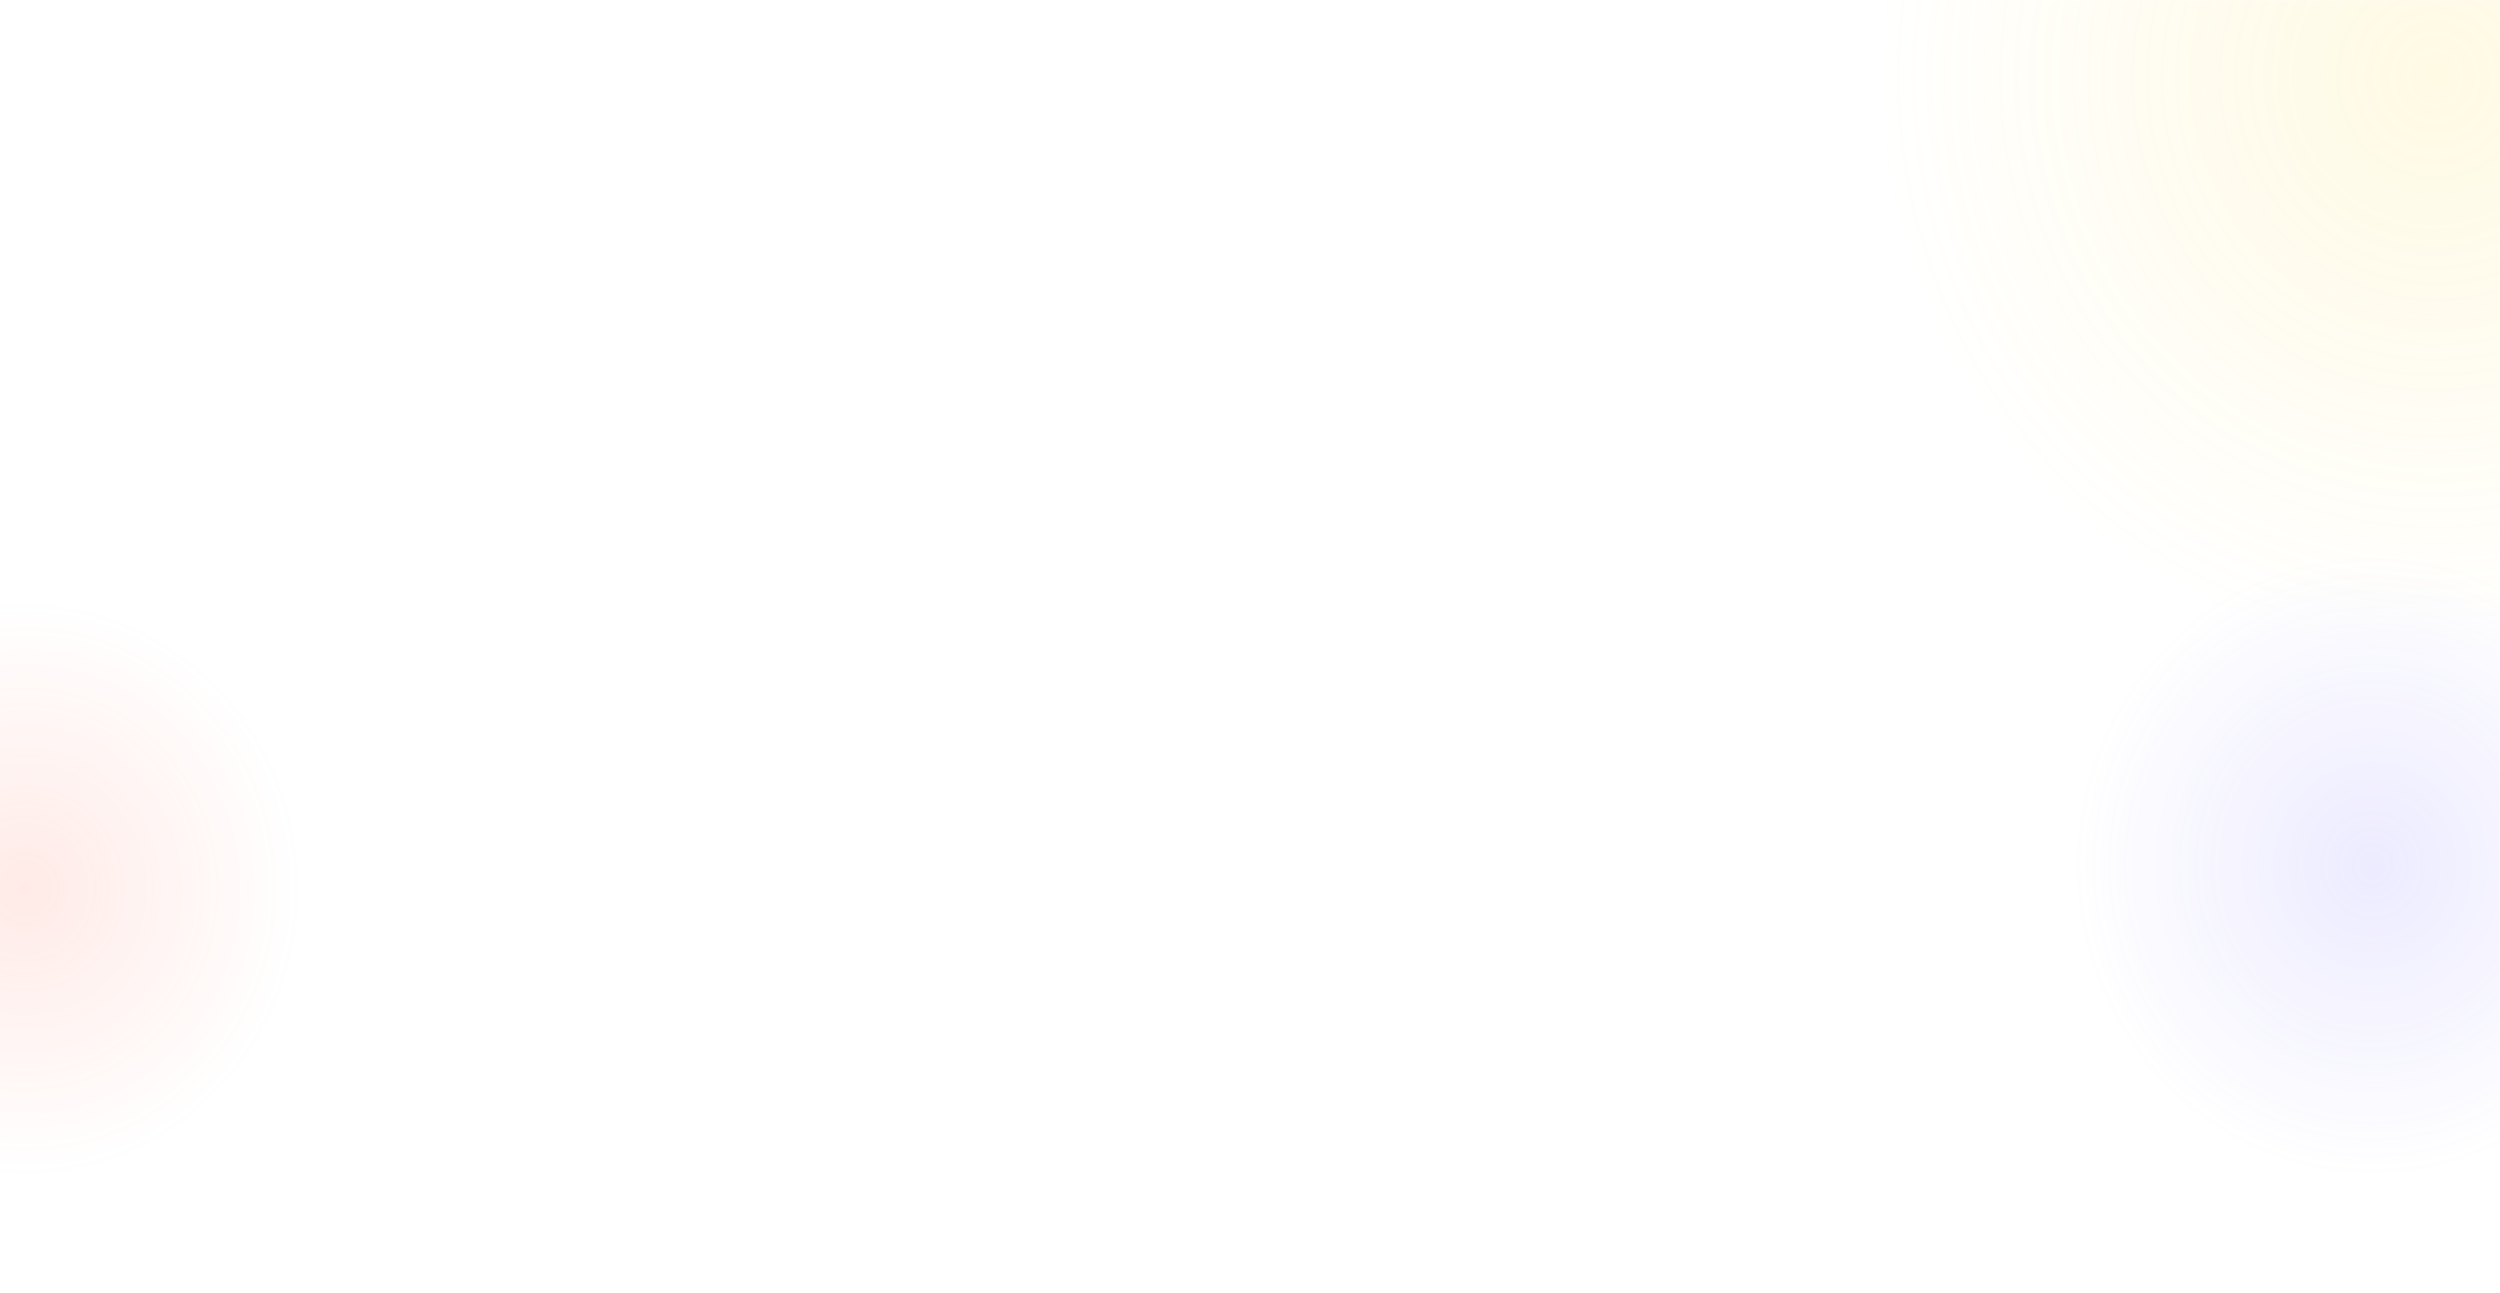 <svg width="1440" height="745" viewBox="0 0 1440 745" fill="none" xmlns="http://www.w3.org/2000/svg">
<mask id="mask0_7_583" style="mask-type:alpha" maskUnits="userSpaceOnUse" x="0" y="0" width="1440" height="745">
<rect width="1440" height="744.359" fill="#C4C4C4"/>
</mask>
<g mask="url(#mask0_7_583)">
<g filter="url(#filter0_f_7_583)">
<ellipse cx="1402.47" cy="44.2" rx="322.5" ry="334.949" fill="url(#paint0_radial_7_583)" fill-opacity="0.15"/>
</g>
<g filter="url(#filter1_f_7_583)">
<ellipse cx="1366.5" cy="498.5" rx="172.5" ry="179.5" fill="url(#paint1_radial_7_583)" fill-opacity="0.15"/>
</g>
</g>
<g filter="url(#filter2_f_7_583)">
<ellipse cx="14.5" cy="512" rx="159.5" ry="166" fill="url(#paint2_radial_7_583)" fill-opacity="0.15"/>
</g>
<defs>
<filter id="filter0_f_7_583" x="1059.97" y="-310.75" width="685" height="709.899" filterUnits="userSpaceOnUse" color-interpolation-filters="sRGB">
<feFlood flood-opacity="0" result="BackgroundImageFix"/>
<feBlend mode="normal" in="SourceGraphic" in2="BackgroundImageFix" result="shape"/>
<feGaussianBlur stdDeviation="10" result="effect1_foregroundBlur_7_583"/>
</filter>
<filter id="filter1_f_7_583" x="1174" y="299" width="385" height="399" filterUnits="userSpaceOnUse" color-interpolation-filters="sRGB">
<feFlood flood-opacity="0" result="BackgroundImageFix"/>
<feBlend mode="normal" in="SourceGraphic" in2="BackgroundImageFix" result="shape"/>
<feGaussianBlur stdDeviation="10" result="effect1_foregroundBlur_7_583"/>
</filter>
<filter id="filter2_f_7_583" x="-165" y="326" width="359" height="372" filterUnits="userSpaceOnUse" color-interpolation-filters="sRGB">
<feFlood flood-opacity="0" result="BackgroundImageFix"/>
<feBlend mode="normal" in="SourceGraphic" in2="BackgroundImageFix" result="shape"/>
<feGaussianBlur stdDeviation="10" result="effect1_foregroundBlur_7_583"/>
</filter>
<radialGradient id="paint0_radial_7_583" cx="0" cy="0" r="1" gradientUnits="userSpaceOnUse" gradientTransform="translate(1402.47 44.2) rotate(90) scale(334.949 322.5)">
<stop stop-color="#FCDD4A"/>
<stop offset="1" stop-color="#FCDD4A" stop-opacity="0"/>
</radialGradient>
<radialGradient id="paint1_radial_7_583" cx="0" cy="0" r="1" gradientUnits="userSpaceOnUse" gradientTransform="translate(1366.5 498.5) rotate(90) scale(179.5 172.5)">
<stop stop-color="#8378FF"/>
<stop offset="1" stop-color="#8378FF" stop-opacity="0"/>
</radialGradient>
<radialGradient id="paint2_radial_7_583" cx="0" cy="0" r="1" gradientUnits="userSpaceOnUse" gradientTransform="translate(14.5 512) rotate(90) scale(166 159.5)">
<stop stop-color="#FF755D"/>
<stop offset="1" stop-color="#FF755D" stop-opacity="0"/>
</radialGradient>
</defs>
</svg>
